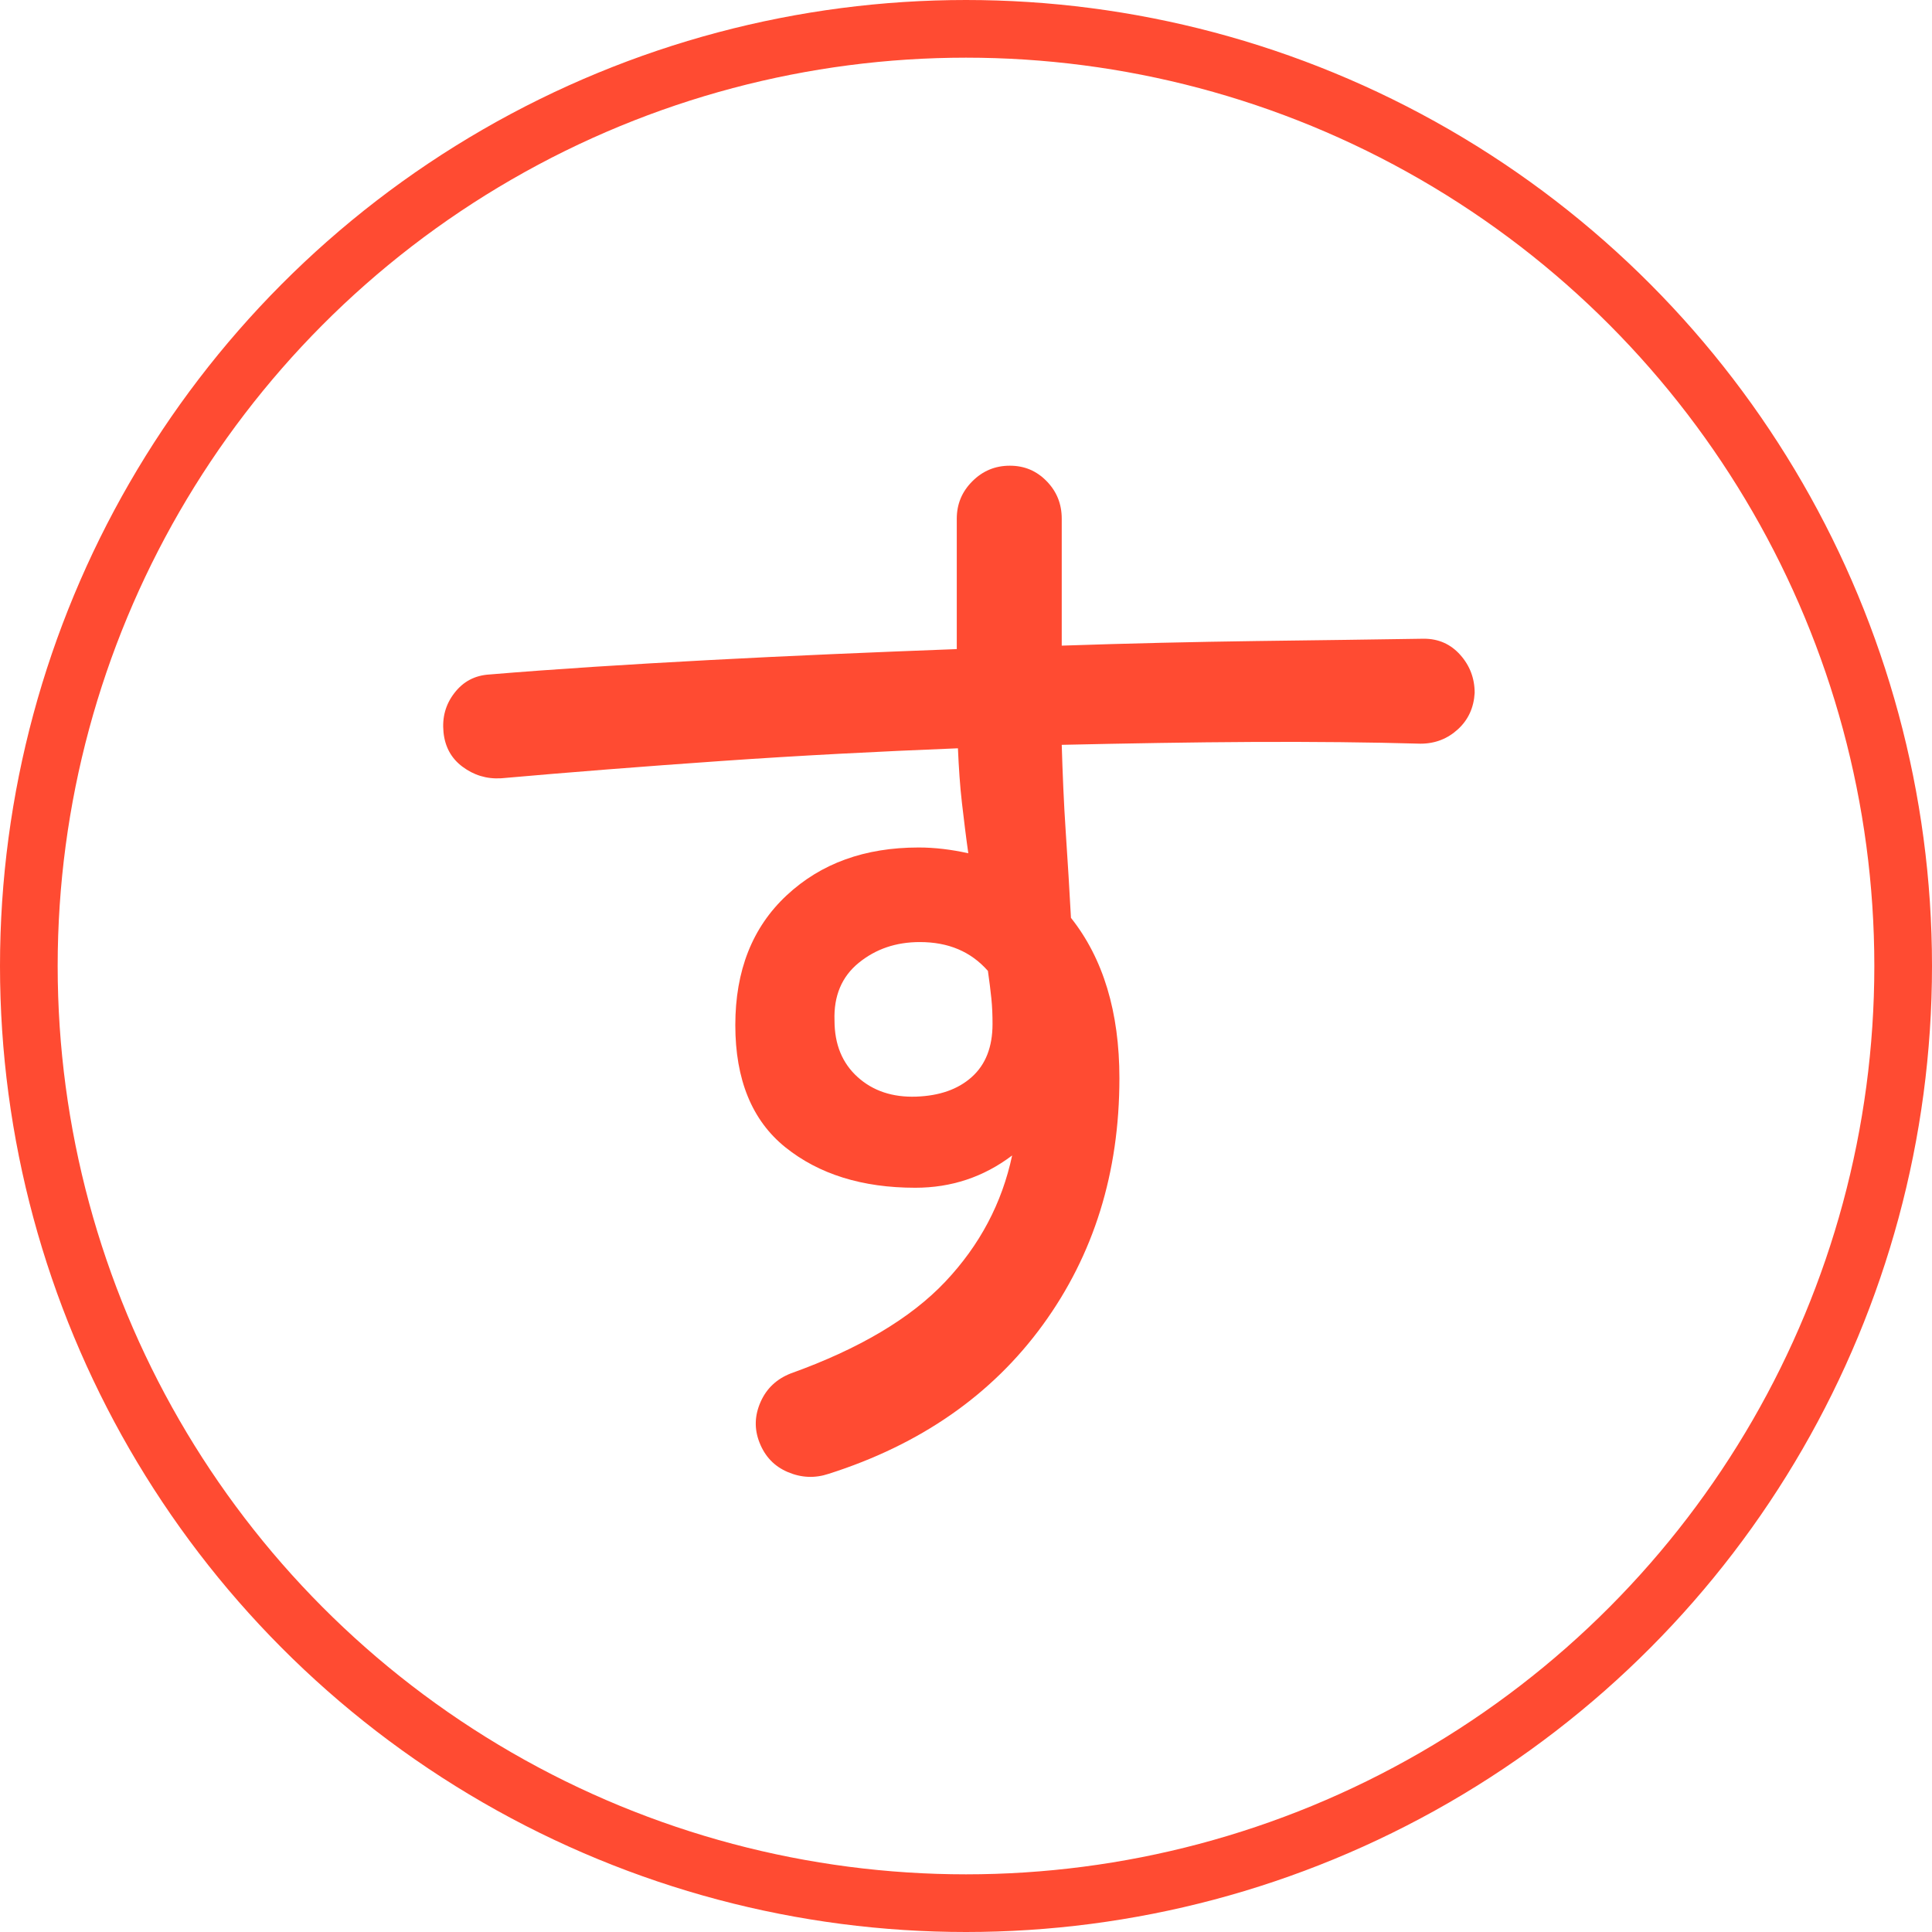 <?xml version="1.0" encoding="UTF-8"?><svg id="_レイヤー_2" xmlns="http://www.w3.org/2000/svg" width="67" height="67" viewBox="0 0 67 67"><defs><style>.cls-1{fill:none;stroke:#ff4b32;stroke-miterlimit:10;stroke-width:2px;}.cls-2{fill:#ff4b32;}</style></defs><g id="Design"><path class="cls-2" d="m28.74,51.11c-.48.16-.95.14-1.42-.06-.47-.2-.79-.54-.98-1.02-.19-.48-.17-.95.04-1.42.21-.47.56-.79,1.04-.98,2.37-.85,4.16-1.91,5.36-3.18,1.2-1.27,1.97-2.73,2.32-4.38-.99.75-2.11,1.12-3.36,1.12-1.84,0-3.34-.47-4.5-1.4-1.16-.93-1.74-2.35-1.74-4.24s.59-3.39,1.78-4.5c1.19-1.11,2.71-1.66,4.58-1.66.56,0,1.13.07,1.72.2-.08-.56-.15-1.14-.22-1.74-.07-.6-.11-1.23-.14-1.9-2.75.11-5.48.25-8.2.44-2.72.19-5.27.39-7.64.6-.51.03-.95-.11-1.34-.4-.39-.29-.61-.69-.66-1.2-.05-.51.07-.96.38-1.36.31-.4.71-.61,1.22-.64,2.27-.19,4.81-.35,7.62-.5s5.67-.27,8.58-.38v-4.52c0-.51.18-.94.54-1.3.36-.36.79-.54,1.3-.54s.93.18,1.28.54c.35.36.52.79.52,1.3v4.4c2.35-.08,4.6-.13,6.76-.16s4.09-.05,5.8-.08c.51,0,.93.19,1.26.56.33.37.5.81.5,1.32-.03.51-.22.93-.58,1.26-.36.33-.79.5-1.3.5-1.76-.05-3.7-.07-5.82-.06-2.12.01-4.33.05-6.62.1.03.99.07,2,.14,3.04.07,1.04.13,2.03.18,2.96,1.12,1.41,1.68,3.27,1.68,5.56,0,3.28-.89,6.13-2.66,8.56-1.77,2.43-4.25,4.15-7.42,5.16Zm3.04-13.08c.8-.03,1.44-.25,1.92-.68.48-.43.72-1.04.72-1.84,0-.29-.01-.59-.04-.88-.03-.29-.07-.61-.12-.96-.59-.67-1.37-1-2.36-1-.83,0-1.53.24-2.12.72-.59.48-.87,1.15-.84,2,0,.83.27,1.48.8,1.96.53.48,1.21.71,2.04.68Z"/><circle class="cls-1" cx="33.5" cy="33.5" r="32.5"/></g></svg>